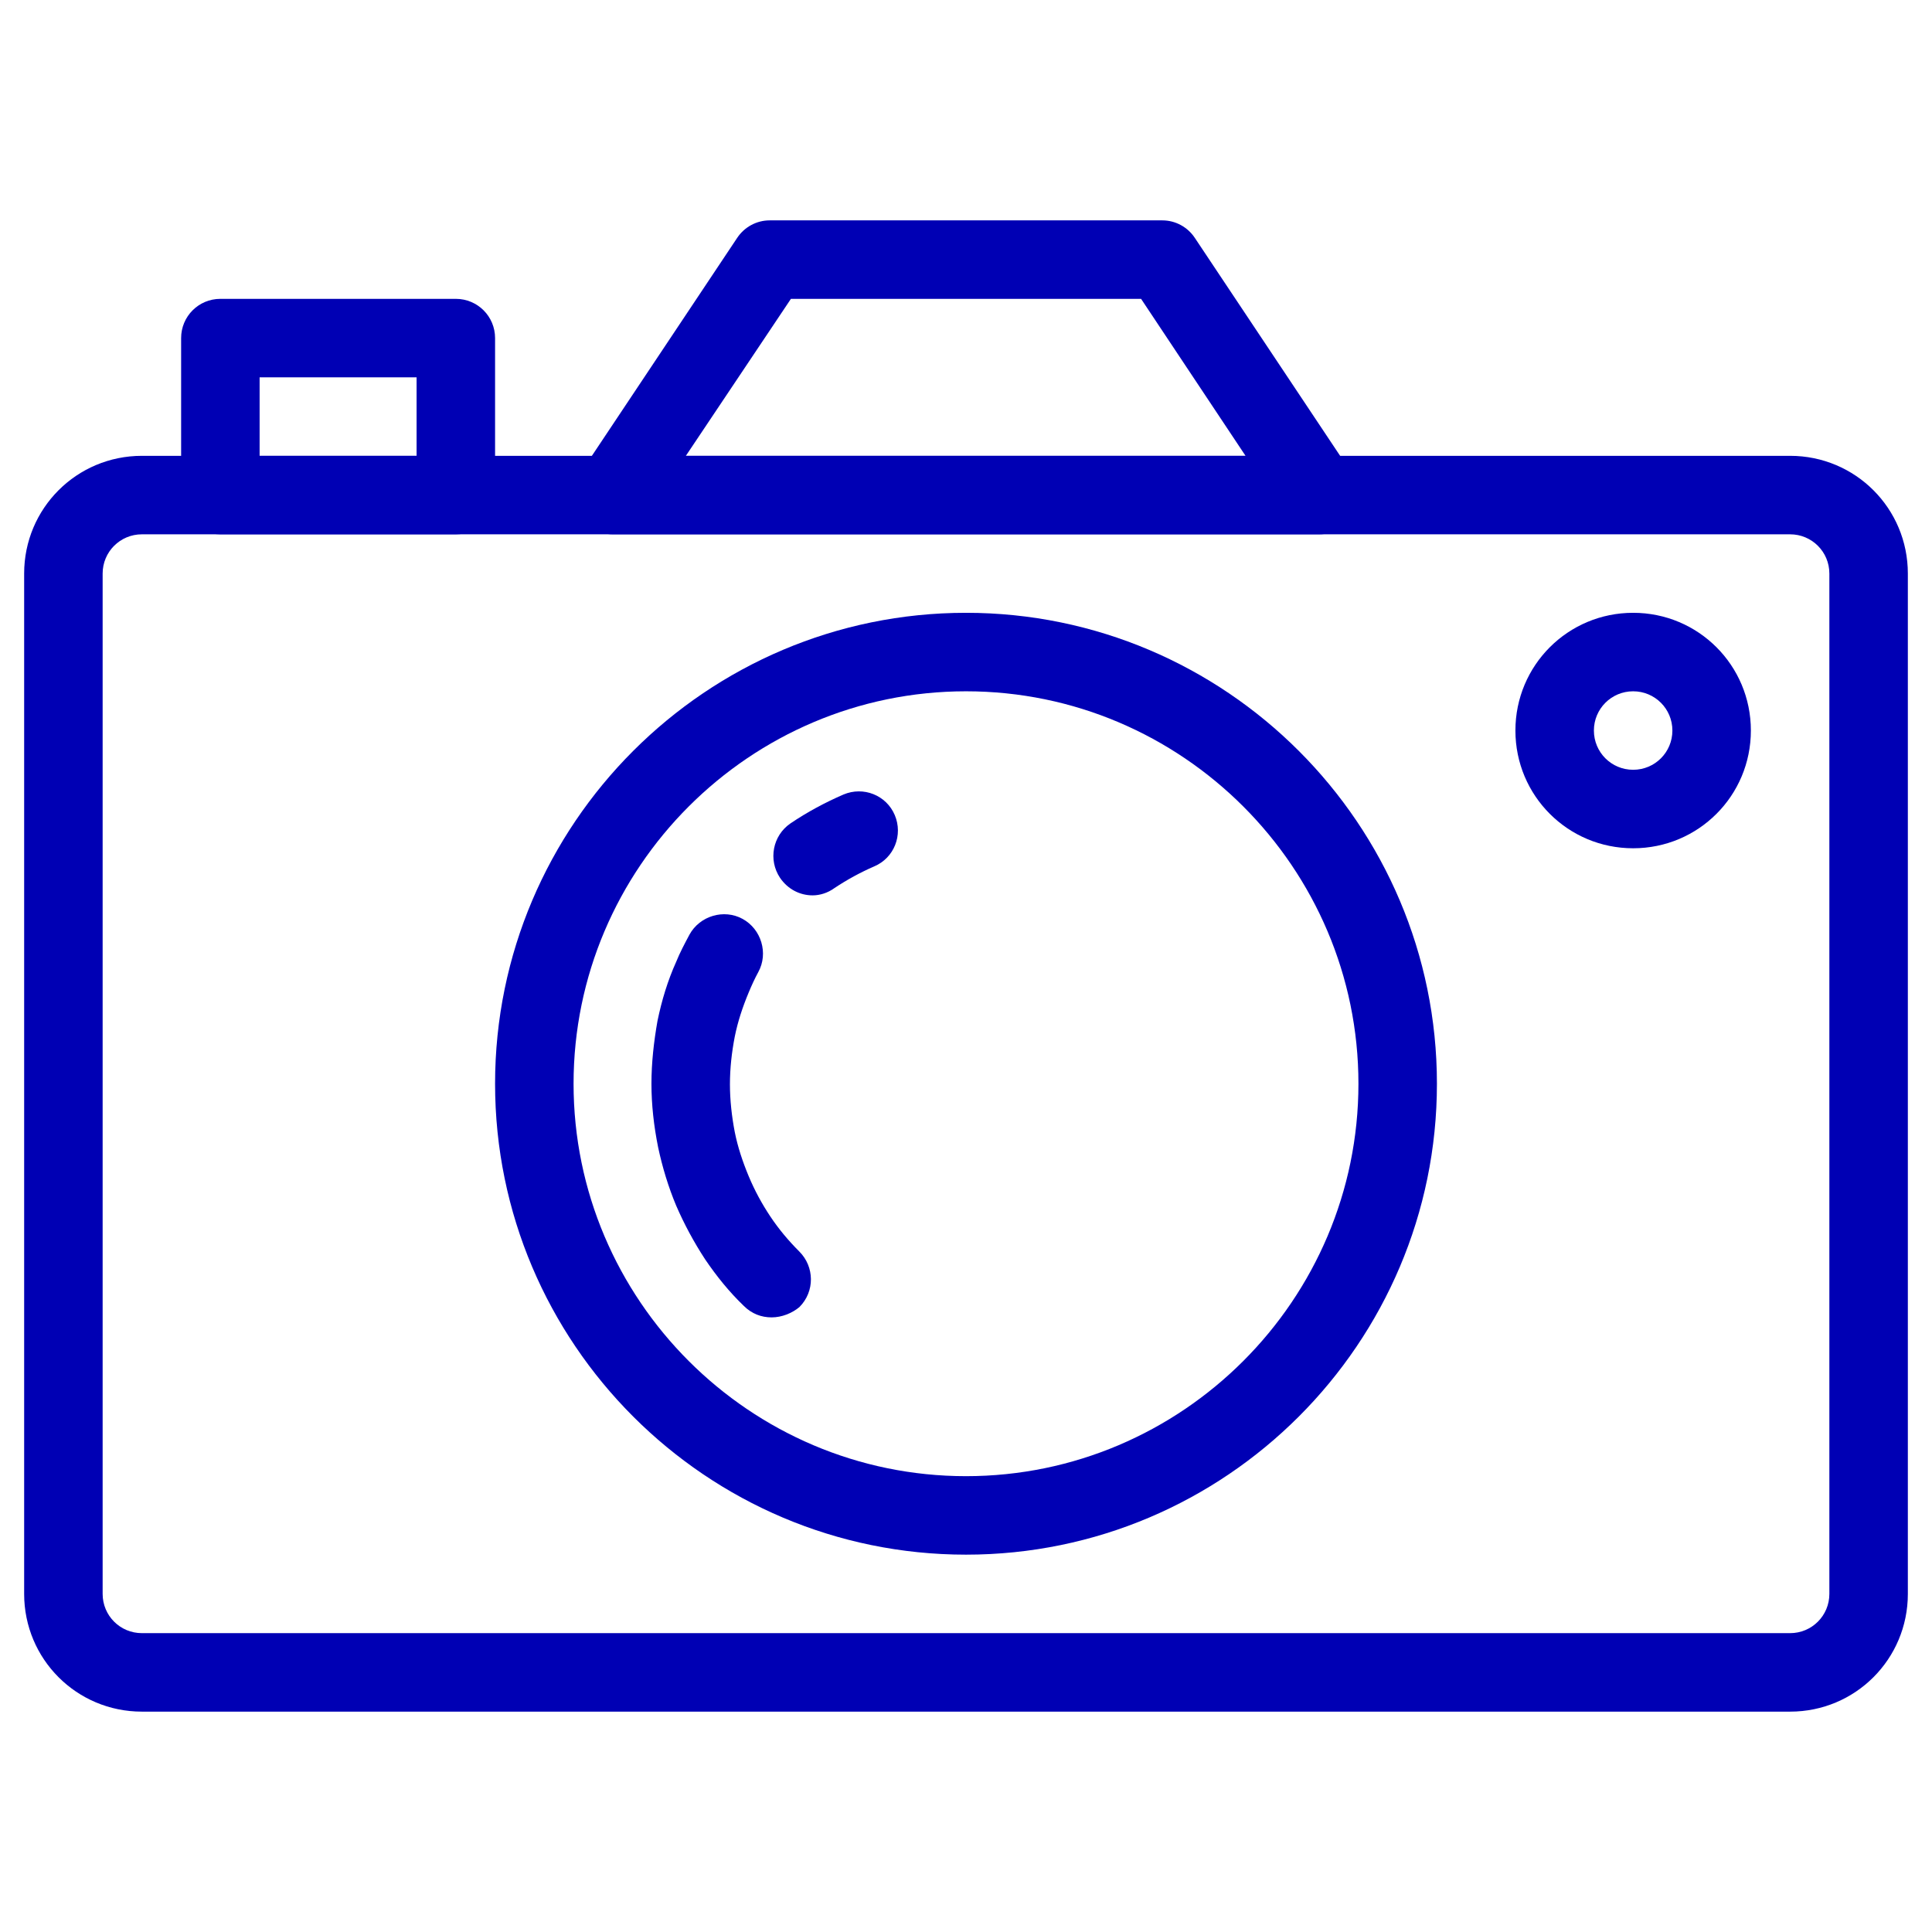 <svg version="1.1" xmlns="http://www.w3.org/2000/svg" xmlns:xlink="http://www.w3.org/1999/xlink" x="0px" y="0px"
	 viewBox="0 0 32 32" style="enable-background:new 0 0 32 32;" xml:space="preserve">
<g>
	<path fill="#0000B4" d="M29.65,28.35H2.35c-1.08,0-1.95-0.87-1.95-1.95V9.5c0-1.08,0.87-1.95,1.95-1.95h27.3c1.08,0,1.95,0.87,1.95,1.95v16.9
		C31.6,27.48,30.73,28.35,29.65,28.35z M2.35,8.85C1.99,8.85,1.7,9.14,1.7,9.5v16.9c0,0.36,0.29,0.65,0.65,0.65h27.3
		c0.36,0,0.65-0.29,0.65-0.65V9.5c0-0.36-0.29-0.65-0.65-0.65H2.35z"/>
	<path fill="#0000B4" d="M21.85,8.85h-11.7c-0.24,0-0.46-0.13-0.57-0.34C9.46,8.3,9.48,8.04,9.61,7.84l2.6-3.9c0.12-0.18,0.32-0.29,0.54-0.29h6.5
		c0.22,0,0.42,0.11,0.54,0.29l2.6,3.9c0.13,0.2,0.15,0.46,0.03,0.67C22.31,8.72,22.09,8.85,21.85,8.85z M11.36,7.55h9.27l-1.73-2.6
		h-5.8L11.36,7.55z"/>
	<path fill="#0000B4" d="M16,25.75c-4.3,0-7.8-3.5-7.8-7.8s3.5-7.8,7.8-7.8s7.8,3.5,7.8,7.8S20.3,25.75,16,25.75z M16,11.45
		c-3.58,0-6.5,2.92-6.5,6.5s2.92,6.5,6.5,6.5s6.5-2.92,6.5-6.5S19.58,11.45,16,11.45z"/>
	<path fill="#0000B4" d="M13.46,14.83c-0.21,0-0.41-0.1-0.54-0.29c-0.2-0.3-0.12-0.7,0.17-0.9c0.28-0.19,0.58-0.35,0.88-0.48
		c0.33-0.14,0.71,0.01,0.85,0.34c0.14,0.33-0.01,0.71-0.34,0.85c-0.23,0.1-0.45,0.22-0.66,0.36C13.71,14.79,13.58,14.83,13.46,14.83
		z"/>
	<path fill="#0000B4" d="M12.78,21.82c-0.17,0-0.33-0.06-0.46-0.19c-0.24-0.23-0.45-0.49-0.64-0.77c-0.19-0.29-0.35-0.59-0.48-0.89
		c-0.13-0.31-0.23-0.64-0.3-0.97c-0.07-0.35-0.11-0.7-0.11-1.05c0-0.35,0.04-0.7,0.1-1.04c0.07-0.34,0.17-0.67,0.31-0.98
		c0.06-0.15,0.14-0.3,0.22-0.45c0.17-0.31,0.57-0.43,0.88-0.26c0.31,0.17,0.43,0.57,0.26,0.88c-0.06,0.11-0.11,0.22-0.16,0.34
		c-0.1,0.24-0.18,0.48-0.23,0.73c-0.05,0.26-0.08,0.52-0.08,0.79c0,0.26,0.03,0.53,0.08,0.79c0.05,0.25,0.13,0.49,0.23,0.73
		c0.1,0.24,0.22,0.46,0.36,0.67c0.14,0.21,0.3,0.4,0.48,0.58c0.25,0.25,0.26,0.66,0,0.92C13.12,21.75,12.95,21.82,12.78,21.82z"/>
	<path fill="#0000B4" d="M7.55,8.85h-3.9C3.29,8.85,3,8.56,3,8.2V5.6c0-0.36,0.29-0.65,0.65-0.65h3.9c0.36,0,0.65,0.29,0.65,0.65v2.6
		C8.2,8.56,7.91,8.85,7.55,8.85z M4.3,7.55h2.6v-1.3H4.3V7.55z"/>
	<path fill="#0000B4" d="M27.05,14.05c-1.08,0-1.95-0.87-1.95-1.95s0.87-1.95,1.95-1.95c1.08,0,1.95,0.87,1.95,1.95S28.13,14.05,27.05,14.05z
		 M27.05,11.45c-0.36,0-0.65,0.29-0.65,0.65c0,0.36,0.29,0.65,0.65,0.65c0.36,0,0.65-0.29,0.65-0.65
		C27.7,11.74,27.41,11.45,27.05,11.45z"/>
</g>
</svg>
